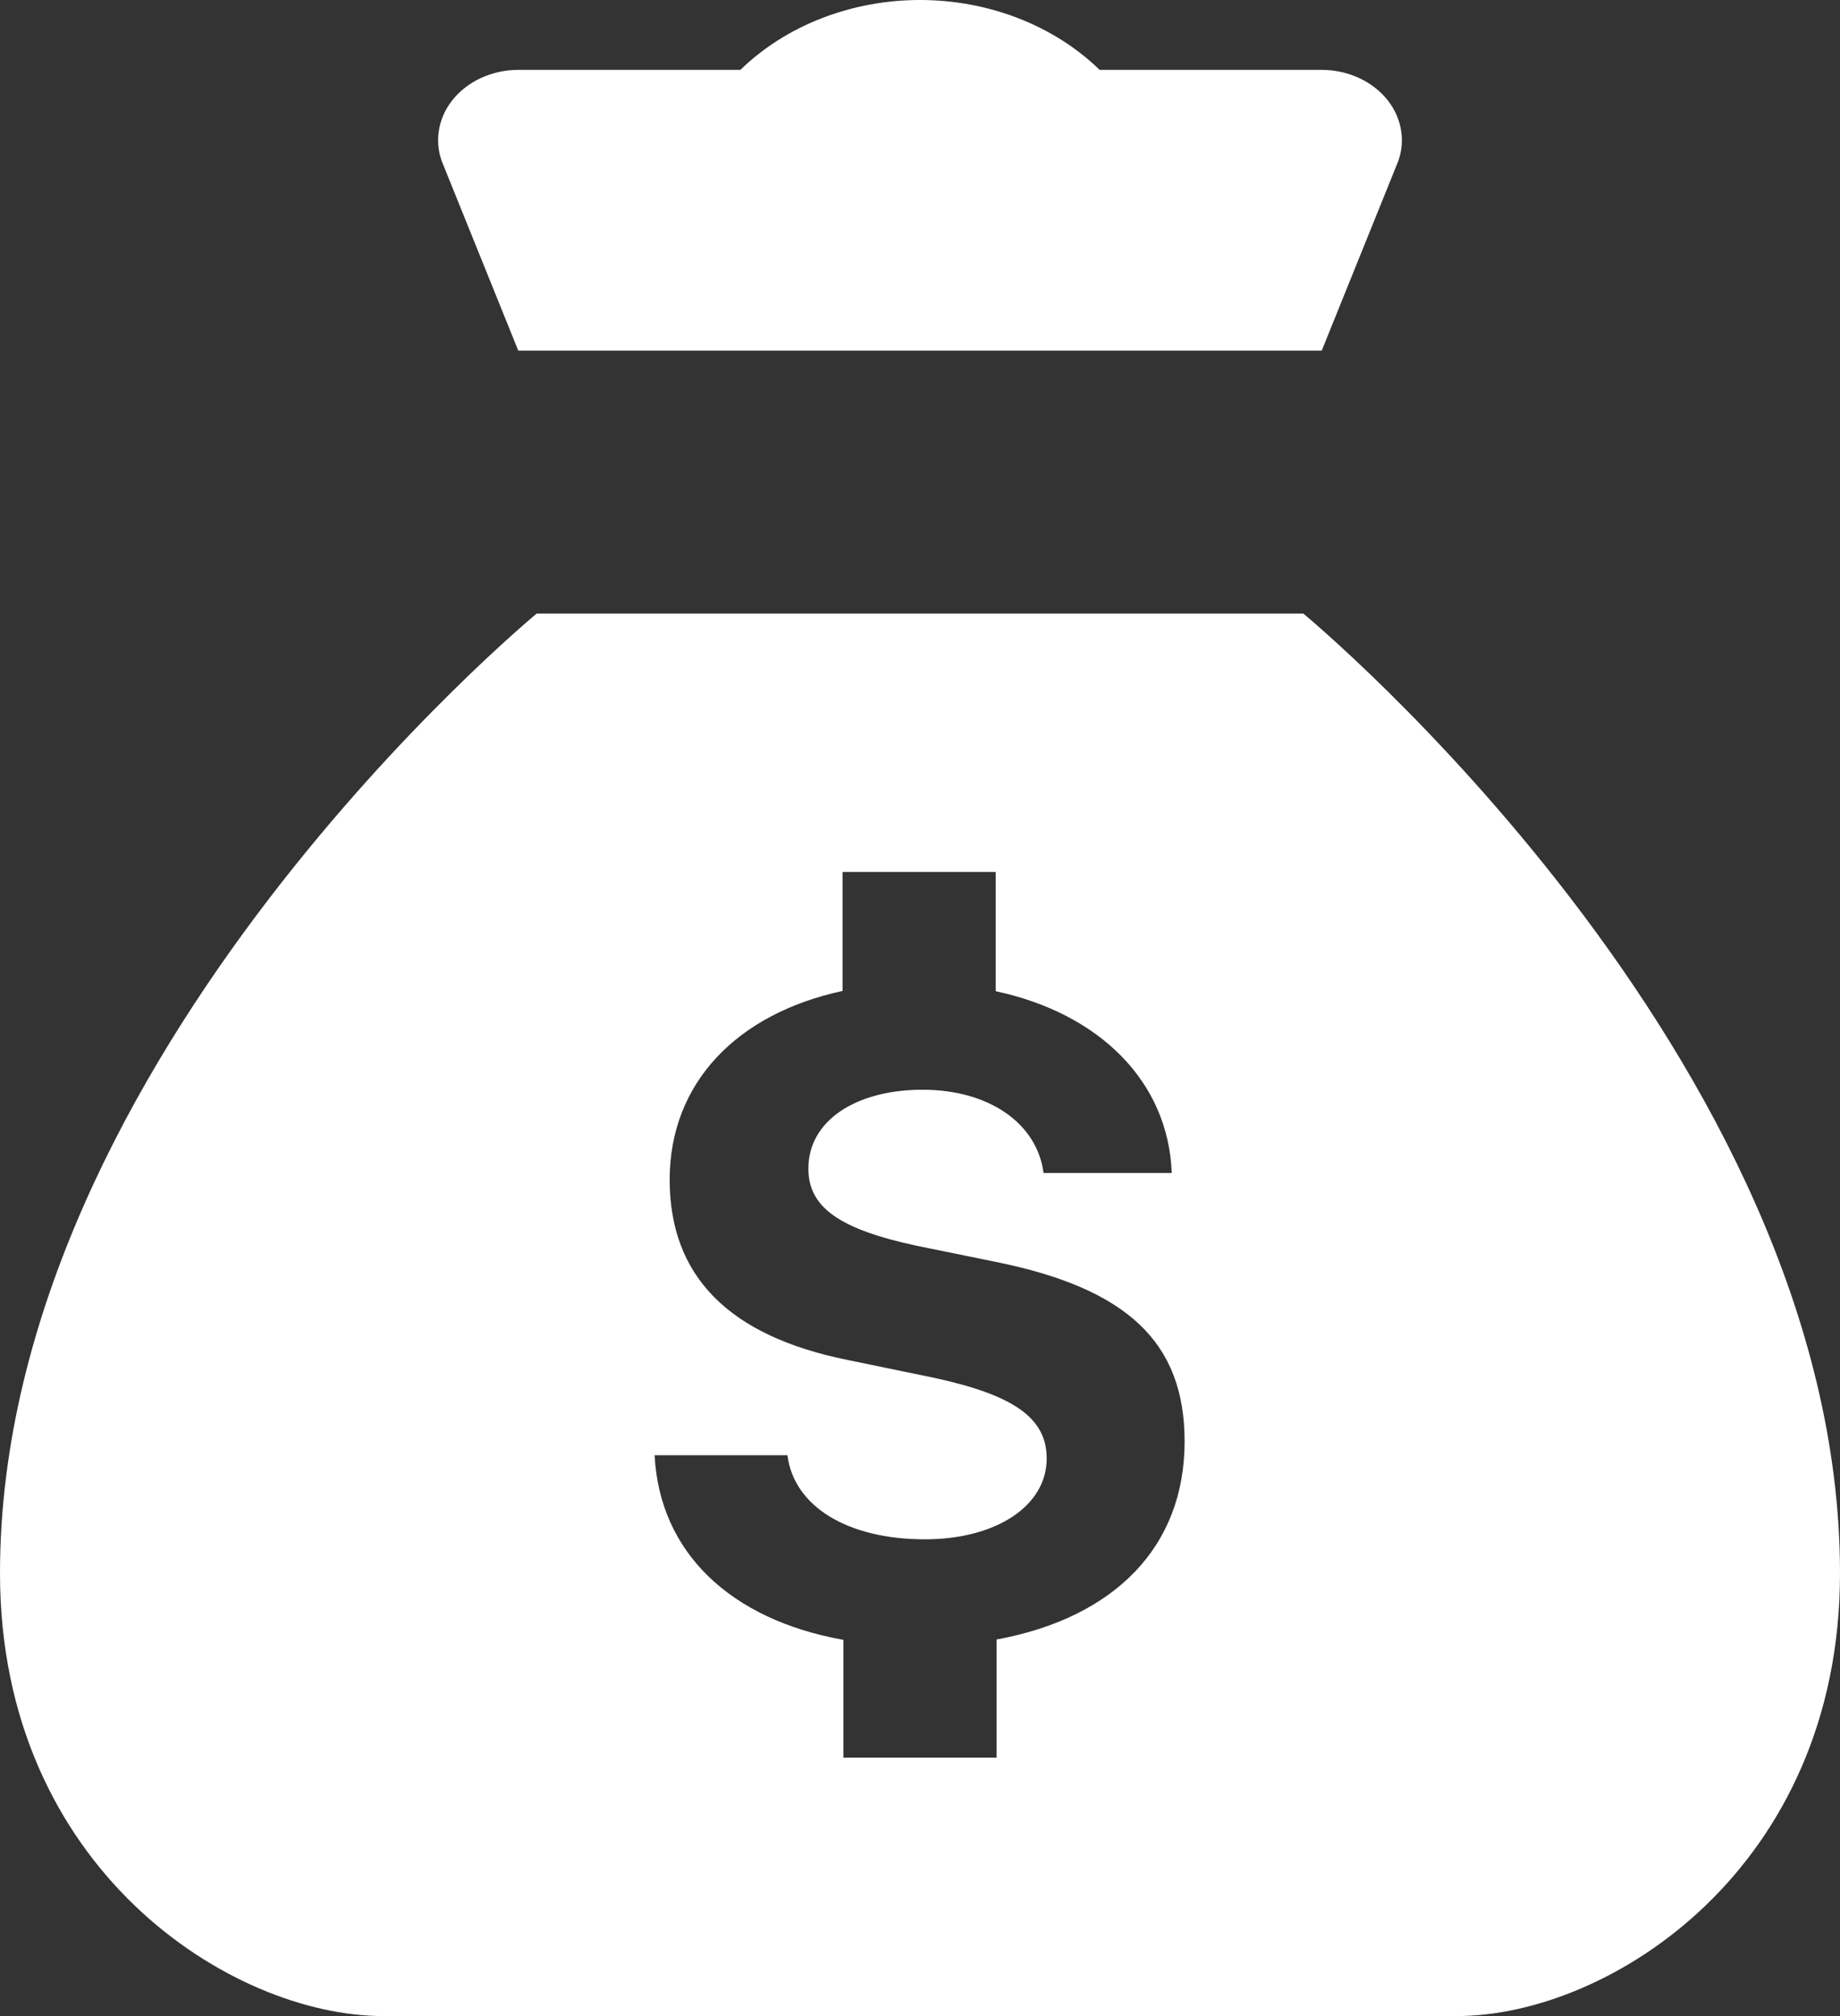 <?xml version="1.0" encoding="UTF-8"?> <svg xmlns="http://www.w3.org/2000/svg" width="21" height="23" viewBox="0 0 21 23" fill="none"><rect x="0" y="0" width="21" height="23" fill="#333333" stroke="none"/><path d="M14.875 7H6.125C6.125 7 0 12.052 0 17.948C0 21.315 2.634 23 4.375 23H16.625C18.373 23 21 21.315 21 17.948C21 12.052 14.875 7 14.875 7ZM11.374 18.704V20.052H9.626V18.708C8.338 18.478 7.528 17.713 7.471 16.602H8.987C9.061 17.185 9.671 17.561 10.555 17.561C11.369 17.561 11.946 17.18 11.946 16.639C11.946 16.178 11.573 15.915 10.653 15.717L9.679 15.516C8.314 15.242 7.643 14.557 7.643 13.458C7.643 12.359 8.405 11.566 9.616 11.305V9.948H11.364V11.308C12.547 11.561 13.335 12.338 13.373 13.382H11.91C11.836 12.813 11.285 12.432 10.529 12.432C9.772 12.432 9.226 12.783 9.226 13.331C9.226 13.776 9.583 14.023 10.462 14.212L11.364 14.396C12.871 14.7 13.52 15.318 13.52 16.445C13.52 17.651 12.715 18.457 11.374 18.704Z" fill="white"></path><path d="M15.085 0.797H12.55C12.292 0.546 11.975 0.345 11.622 0.208C11.269 0.071 10.887 0 10.5 0C10.113 0 9.731 0.071 9.378 0.208C9.025 0.345 8.708 0.546 8.45 0.797H5.915C5.765 0.797 5.618 0.83 5.487 0.891C5.355 0.952 5.242 1.041 5.158 1.149C5.074 1.257 5.022 1.381 5.006 1.511C4.989 1.64 5.009 1.772 5.064 1.893L5.915 4H15.085L15.936 1.893C15.991 1.772 16.011 1.64 15.994 1.511C15.978 1.381 15.925 1.257 15.842 1.149C15.758 1.041 15.645 0.952 15.513 0.891C15.382 0.83 15.235 0.797 15.085 0.797Z" fill="white"></path></svg> 